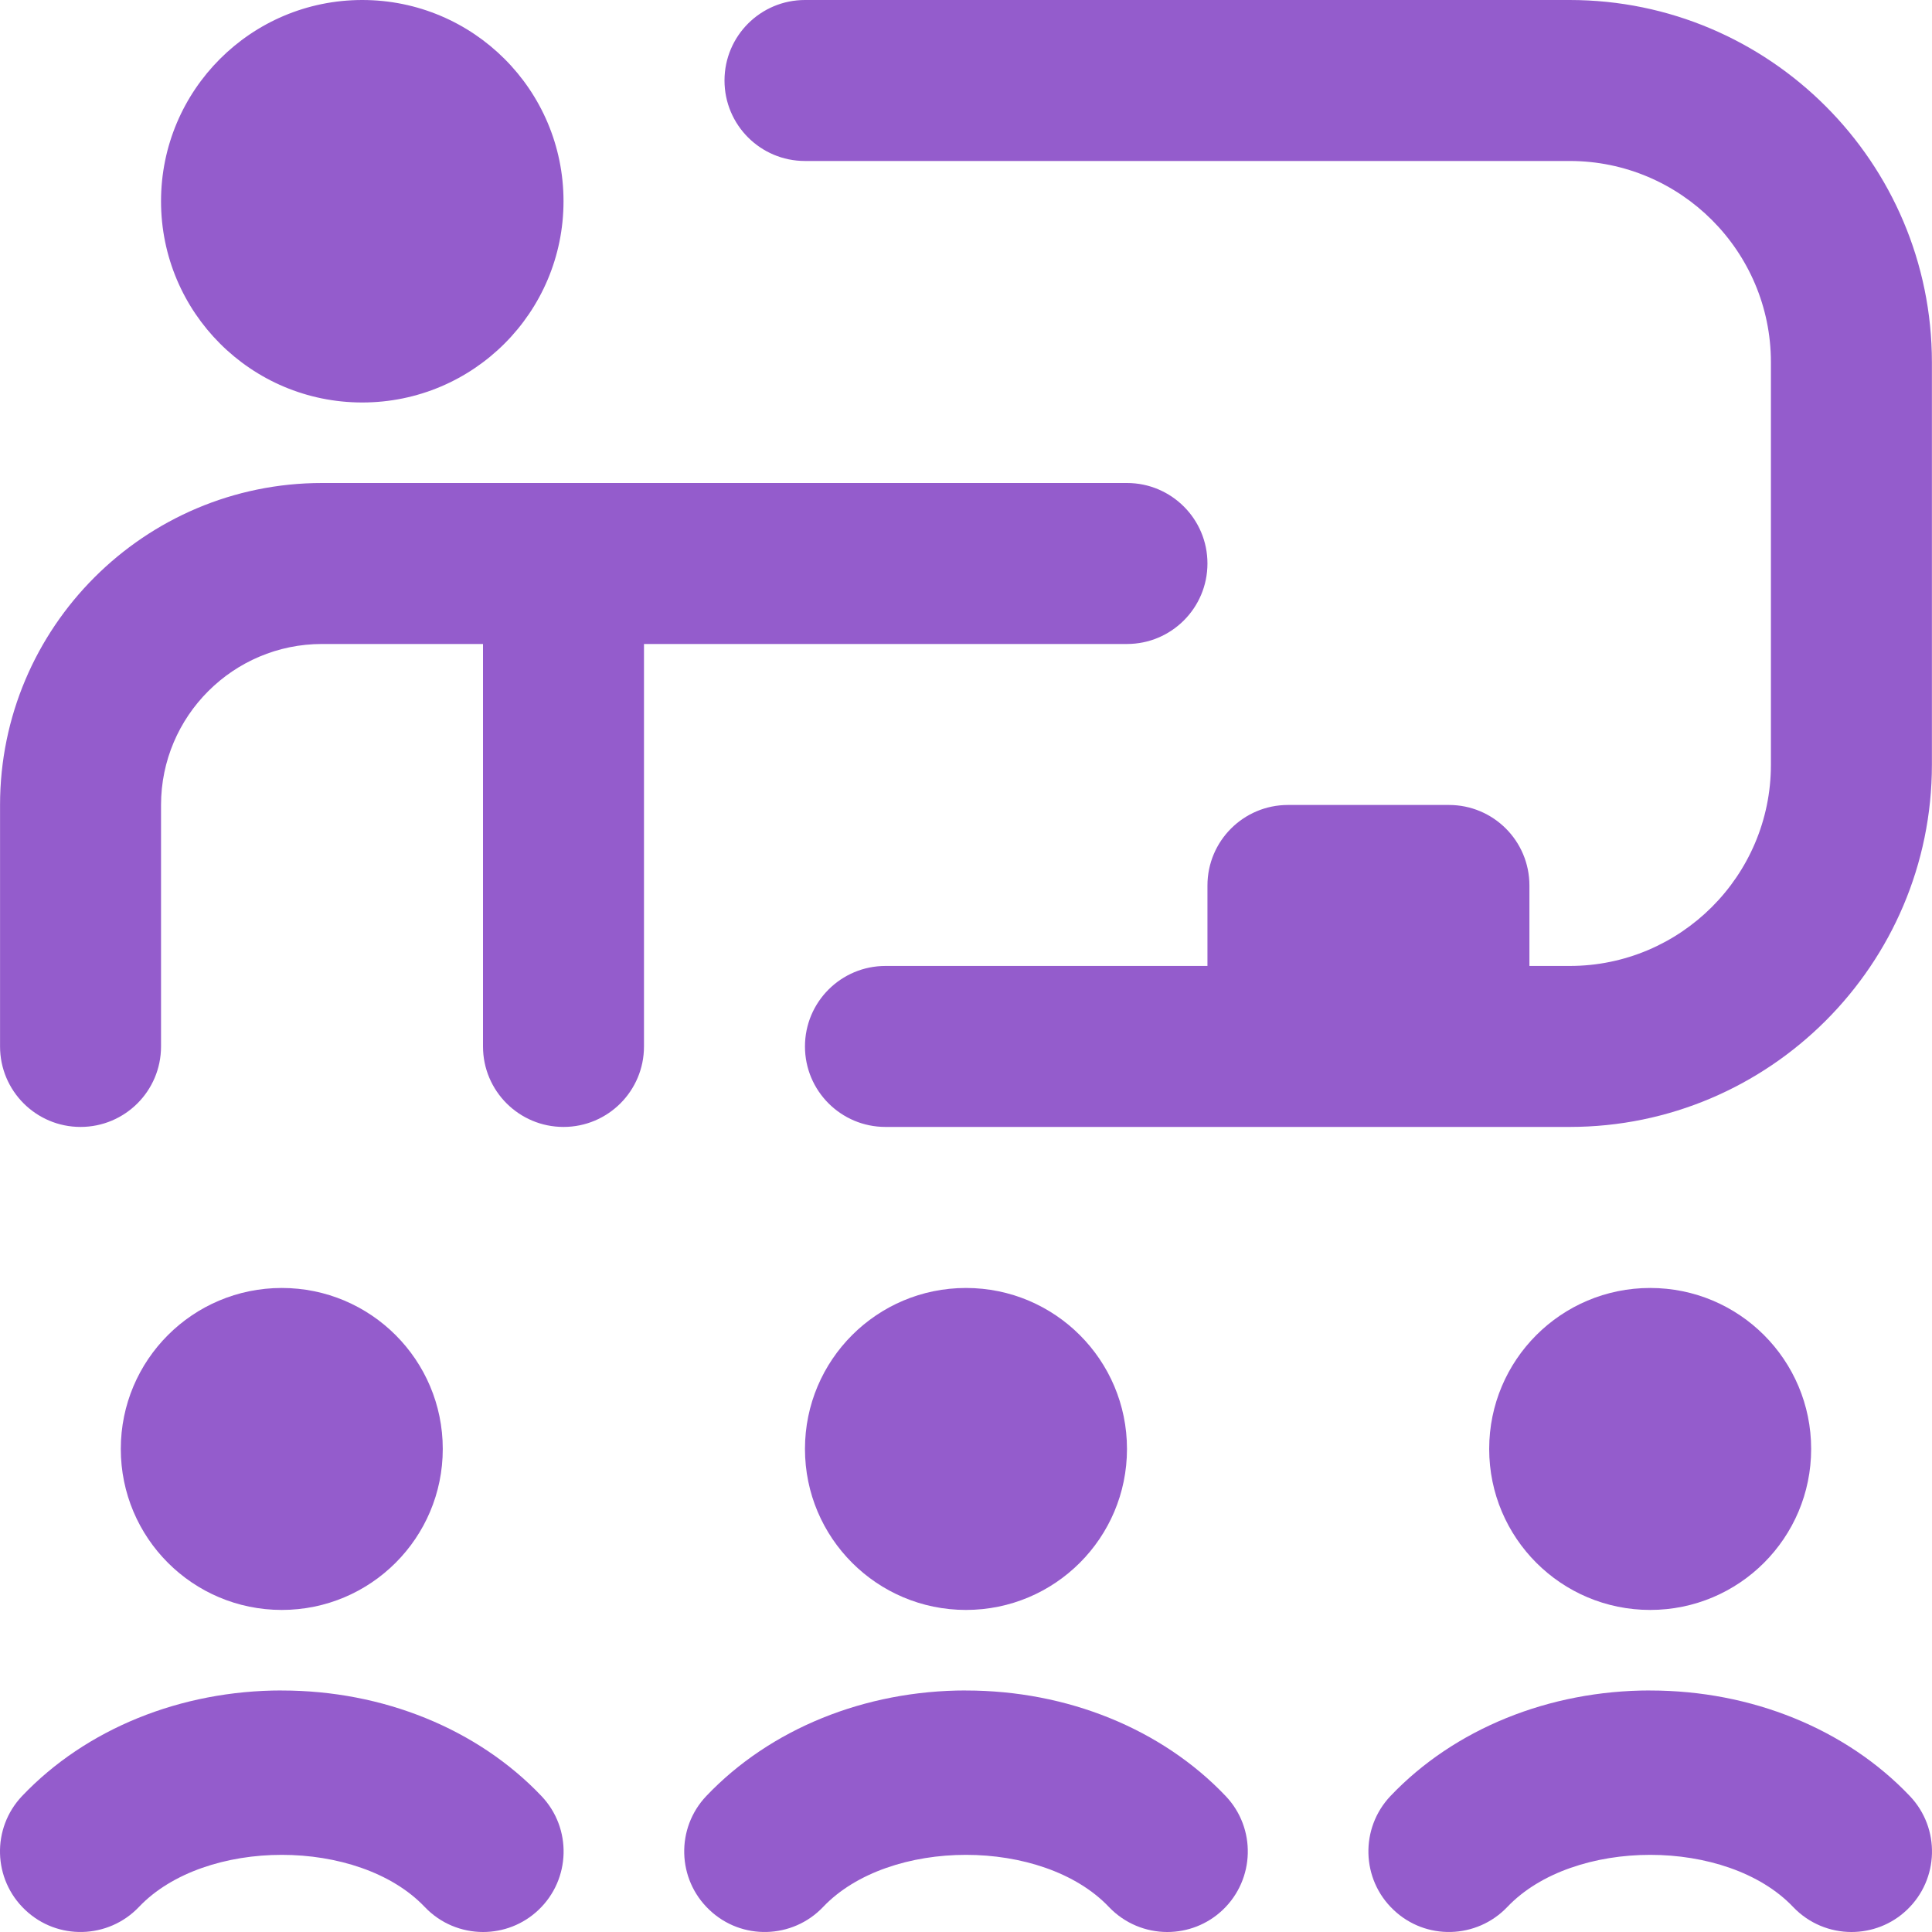 <?xml version="1.0" encoding="UTF-8"?>
<svg width="40px" height="40px" viewBox="0 0 40 40" version="1.1" xmlns="http://www.w3.org/2000/svg" xmlns:xlink="http://www.w3.org/1999/xlink">
    <title>New starter training</title>
    <g id="Designs" stroke="none" stroke-width="1" fill="none" fill-rule="evenodd">
        <g id="New-starter-training" fill="#945CCC" fill-rule="nonzero">
            <path d="M3.334,4.166 C3.334,1.865 5.199,0 7.5,0 C9.802,0 11.667,1.865 11.667,4.166 C11.667,6.468 9.802,8.333 7.5,8.333 C5.199,8.333 3.334,6.468 3.334,4.166 Z M23.333,13.333 C24.252,13.333 24.999,12.588 24.999,11.666 C24.999,10.745 24.252,10 23.333,10 L6.667,10 C2.991,10 0.001,12.989 0.001,16.666 L0.001,21.666 C0.001,22.587 0.748,23.332 1.667,23.332 C2.587,23.332 3.334,22.587 3.334,21.666 L3.334,16.666 C3.334,14.828 4.829,13.333 6.667,13.333 L10,13.333 L10,21.666 C10,22.587 10.747,23.332 11.667,23.332 C12.587,23.332 13.333,22.587 13.333,21.666 L13.333,13.333 L23.333,13.333 Z M32.499,0 L16.666,0 C15.746,0 15,0.745 15,1.667 C15,2.588 15.746,3.333 16.666,3.333 L32.499,3.333 C34.795,3.333 36.665,5.201 36.665,7.5 L36.665,15.833 C36.665,18.131 34.795,19.999 32.499,19.999 L31.665,19.999 L31.665,18.333 C31.665,17.411 30.919,16.666 29.999,16.666 L26.666,16.666 C25.746,16.666 24.999,17.411 24.999,18.333 L24.999,19.999 L18.333,19.999 C17.413,19.999 16.666,20.744 16.666,21.666 C16.666,22.587 17.413,23.332 18.333,23.332 L32.499,23.332 C36.633,23.332 39.998,19.968 39.998,15.833 L39.998,7.5 C39.998,3.365 36.633,0 32.499,0 Z M34.165,34.999 C32.07,34.999 30.11,35.795 28.79,37.183 C28.156,37.85 28.182,38.907 28.85,39.54 C29.517,40.177 30.572,40.147 31.207,39.482 C32.574,38.043 35.757,38.043 37.125,39.482 C37.452,39.825 37.891,40 38.333,40 C38.746,40 39.16,39.848 39.481,39.542 C40.148,38.908 40.176,37.852 39.541,37.185 C38.221,35.797 36.263,35 34.167,35 L34.165,34.999 Z M19.999,34.999 C17.905,34.999 15.945,35.795 14.625,37.183 C13.99,37.85 14.017,38.907 14.685,39.54 C15.351,40.177 16.408,40.147 17.041,39.482 C18.408,38.043 21.591,38.043 22.959,39.482 C23.286,39.825 23.726,40 24.167,40 C24.581,40 24.994,39.848 25.316,39.542 C25.982,38.908 26.011,37.852 25.376,37.185 C24.056,35.797 22.098,35 20.001,35 L19.999,34.999 Z M5.834,34.999 C3.739,34.999 1.779,35.795 0.459,37.183 C-0.176,37.85 -0.149,38.907 0.519,39.54 C1.186,40.177 2.242,40.147 2.876,39.482 C4.242,38.043 7.425,38.043 8.794,39.482 C9.12,39.825 9.56,40 10.002,40 C10.415,40 10.828,39.848 11.15,39.542 C11.817,38.908 11.845,37.852 11.21,37.185 C9.89,35.797 7.932,35 5.836,35 L5.834,34.999 Z M9.167,29.999 C9.167,28.157 7.675,26.666 5.834,26.666 C3.992,26.666 2.501,28.157 2.501,29.999 C2.501,31.84 3.992,33.332 5.834,33.332 C7.675,33.332 9.167,31.84 9.167,29.999 Z M23.333,29.999 C23.333,28.157 21.841,26.666 19.999,26.666 C18.158,26.666 16.666,28.157 16.666,29.999 C16.666,31.84 18.158,33.332 19.999,33.332 C21.841,33.332 23.333,31.84 23.333,29.999 Z M37.498,29.999 C37.498,28.157 36.007,26.666 34.165,26.666 C32.324,26.666 30.832,28.157 30.832,29.999 C30.832,31.84 32.324,33.332 34.165,33.332 C36.007,33.332 37.498,31.84 37.498,29.999 Z" id="Shape"></path>
        </g>
    </g>
</svg>
